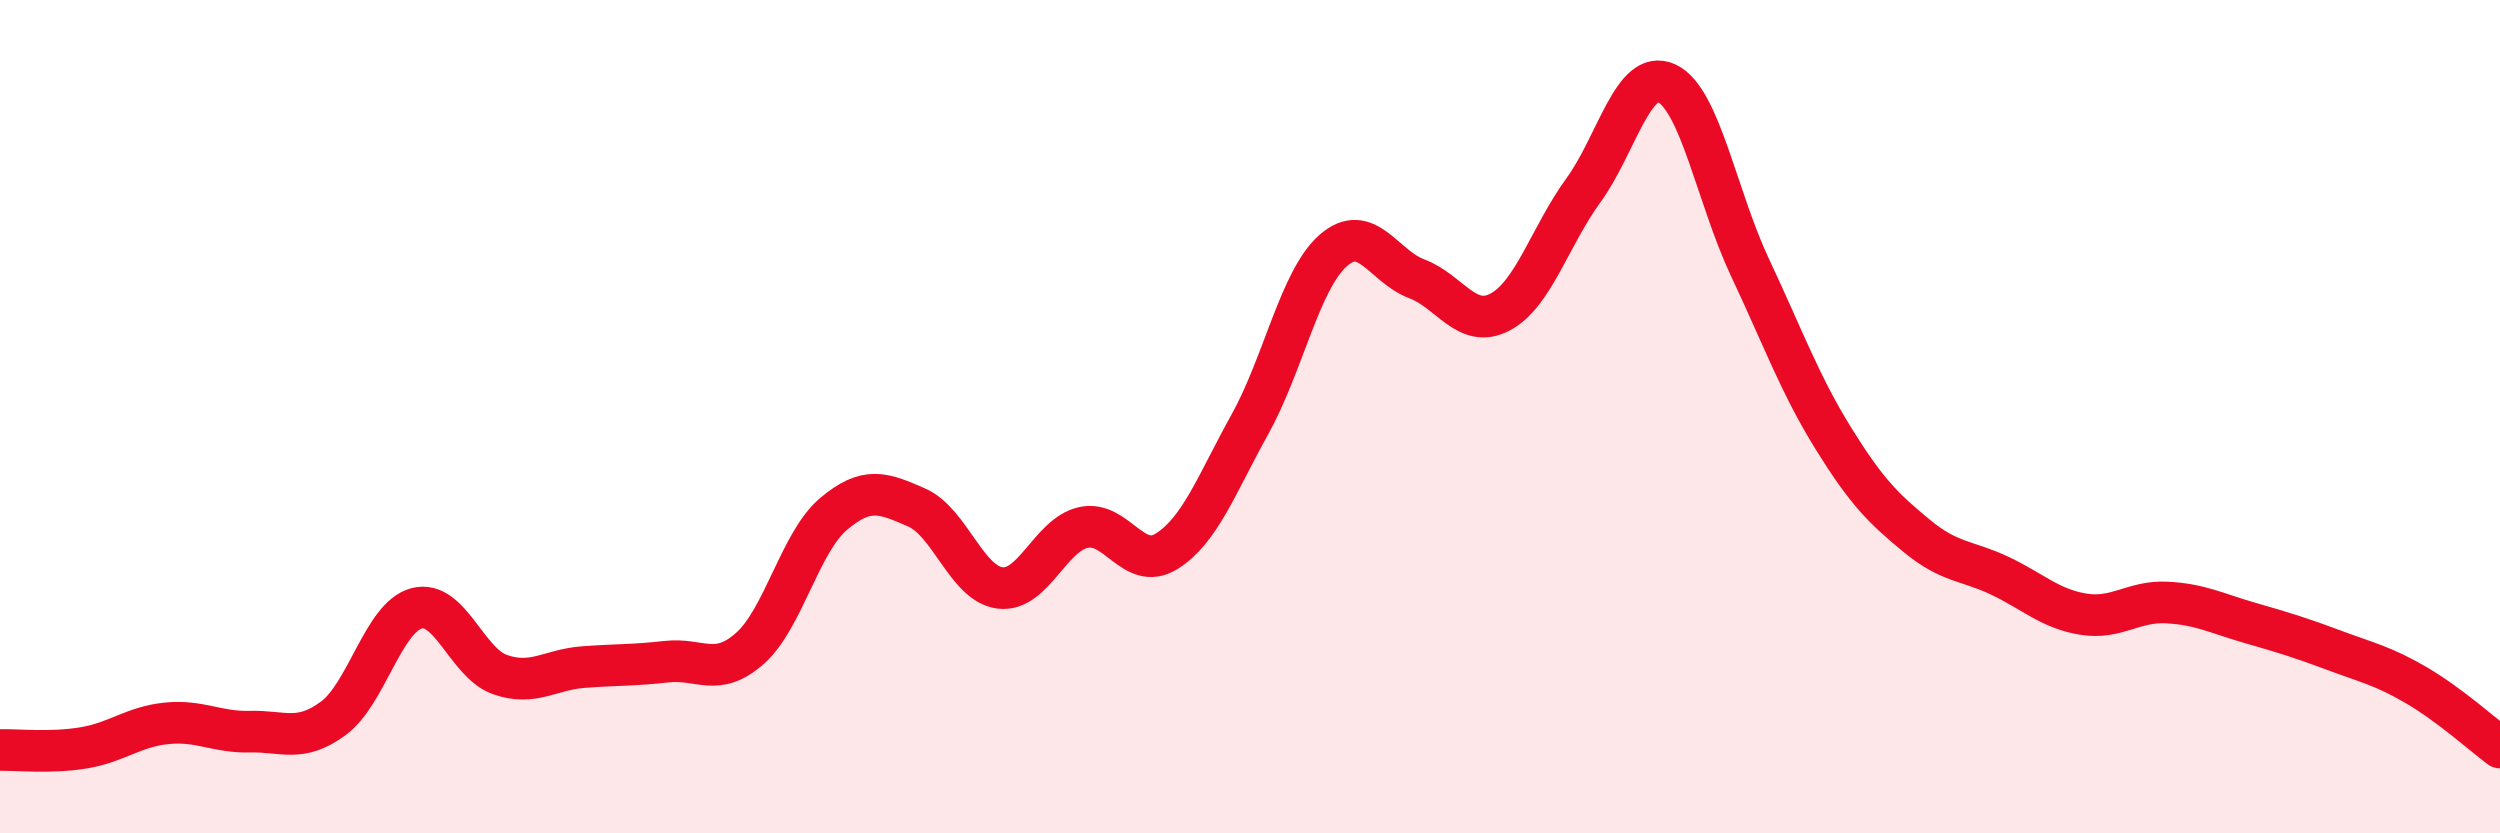 
    <svg width="60" height="20" viewBox="0 0 60 20" xmlns="http://www.w3.org/2000/svg">
      <path
        d="M 0,18 C 0.4,17.99 1.2,18.08 2,17.95 C 2.8,17.82 3.2,17.44 4,17.36 C 4.8,17.28 5.2,17.58 6,17.56 C 6.8,17.54 7.2,17.83 8,17.24 C 8.8,16.65 9.2,14.81 10,14.6 C 10.8,14.39 11.2,15.91 12,16.19 C 12.8,16.47 13.2,16.07 14,16.01 C 14.8,15.95 15.2,15.97 16,15.88 C 16.8,15.79 17.2,16.27 18,15.56 C 18.8,14.85 19.2,13.02 20,12.34 C 20.8,11.66 21.2,11.83 22,12.18 C 22.8,12.53 23.2,14.01 24,14.11 C 24.8,14.21 25.2,12.84 26,12.66 C 26.8,12.48 27.2,13.73 28,13.23 C 28.8,12.73 29.2,11.62 30,10.18 C 30.8,8.74 31.2,6.71 32,6.01 C 32.8,5.31 33.2,6.39 34,6.69 C 34.8,6.99 35.2,7.91 36,7.49 C 36.8,7.07 37.2,5.67 38,4.57 C 38.8,3.47 39.2,1.63 40,2 C 40.8,2.37 41.2,4.72 42,6.42 C 42.8,8.12 43.2,9.23 44,10.52 C 44.8,11.81 45.2,12.2 46,12.86 C 46.8,13.52 47.2,13.44 48,13.82 C 48.8,14.2 49.2,14.61 50,14.74 C 50.8,14.87 51.2,14.42 52,14.46 C 52.8,14.5 53.2,14.72 54,14.95 C 54.8,15.18 55.2,15.3 56,15.6 C 56.8,15.9 57.2,15.98 58,16.45 C 58.8,16.92 59.6,17.64 60,17.94L60 20L0 20Z"
        fill="#EB0A25"
        opacity="0.1"
        stroke-linecap="round"
        stroke-linejoin="round"
      />
      <path
        d="M 0,18 C 0.4,17.99 1.2,18.08 2,17.95 C 2.8,17.82 3.2,17.44 4,17.36 C 4.8,17.28 5.2,17.58 6,17.56 C 6.8,17.54 7.2,17.83 8,17.24 C 8.8,16.65 9.2,14.81 10,14.6 C 10.8,14.39 11.2,15.91 12,16.19 C 12.8,16.47 13.2,16.07 14,16.01 C 14.8,15.95 15.2,15.97 16,15.88 C 16.8,15.79 17.2,16.27 18,15.56 C 18.8,14.85 19.2,13.02 20,12.34 C 20.8,11.66 21.2,11.83 22,12.18 C 22.8,12.53 23.2,14.01 24,14.11 C 24.8,14.21 25.2,12.84 26,12.66 C 26.8,12.48 27.2,13.73 28,13.23 C 28.8,12.73 29.2,11.62 30,10.18 C 30.8,8.74 31.2,6.71 32,6.01 C 32.8,5.31 33.2,6.39 34,6.69 C 34.8,6.99 35.2,7.91 36,7.49 C 36.8,7.07 37.2,5.67 38,4.57 C 38.8,3.47 39.2,1.63 40,2 C 40.8,2.37 41.2,4.72 42,6.42 C 42.8,8.12 43.2,9.23 44,10.52 C 44.8,11.81 45.2,12.2 46,12.86 C 46.8,13.52 47.2,13.44 48,13.82 C 48.8,14.2 49.2,14.61 50,14.74 C 50.8,14.87 51.2,14.42 52,14.46 C 52.8,14.5 53.2,14.72 54,14.95 C 54.8,15.18 55.2,15.3 56,15.6 C 56.8,15.9 57.2,15.98 58,16.45 C 58.8,16.92 59.6,17.64 60,17.94"
        stroke="#EB0A25"
        stroke-width="1"
        fill="none"
        stroke-linecap="round"
        stroke-linejoin="round"
      />
    </svg>
  